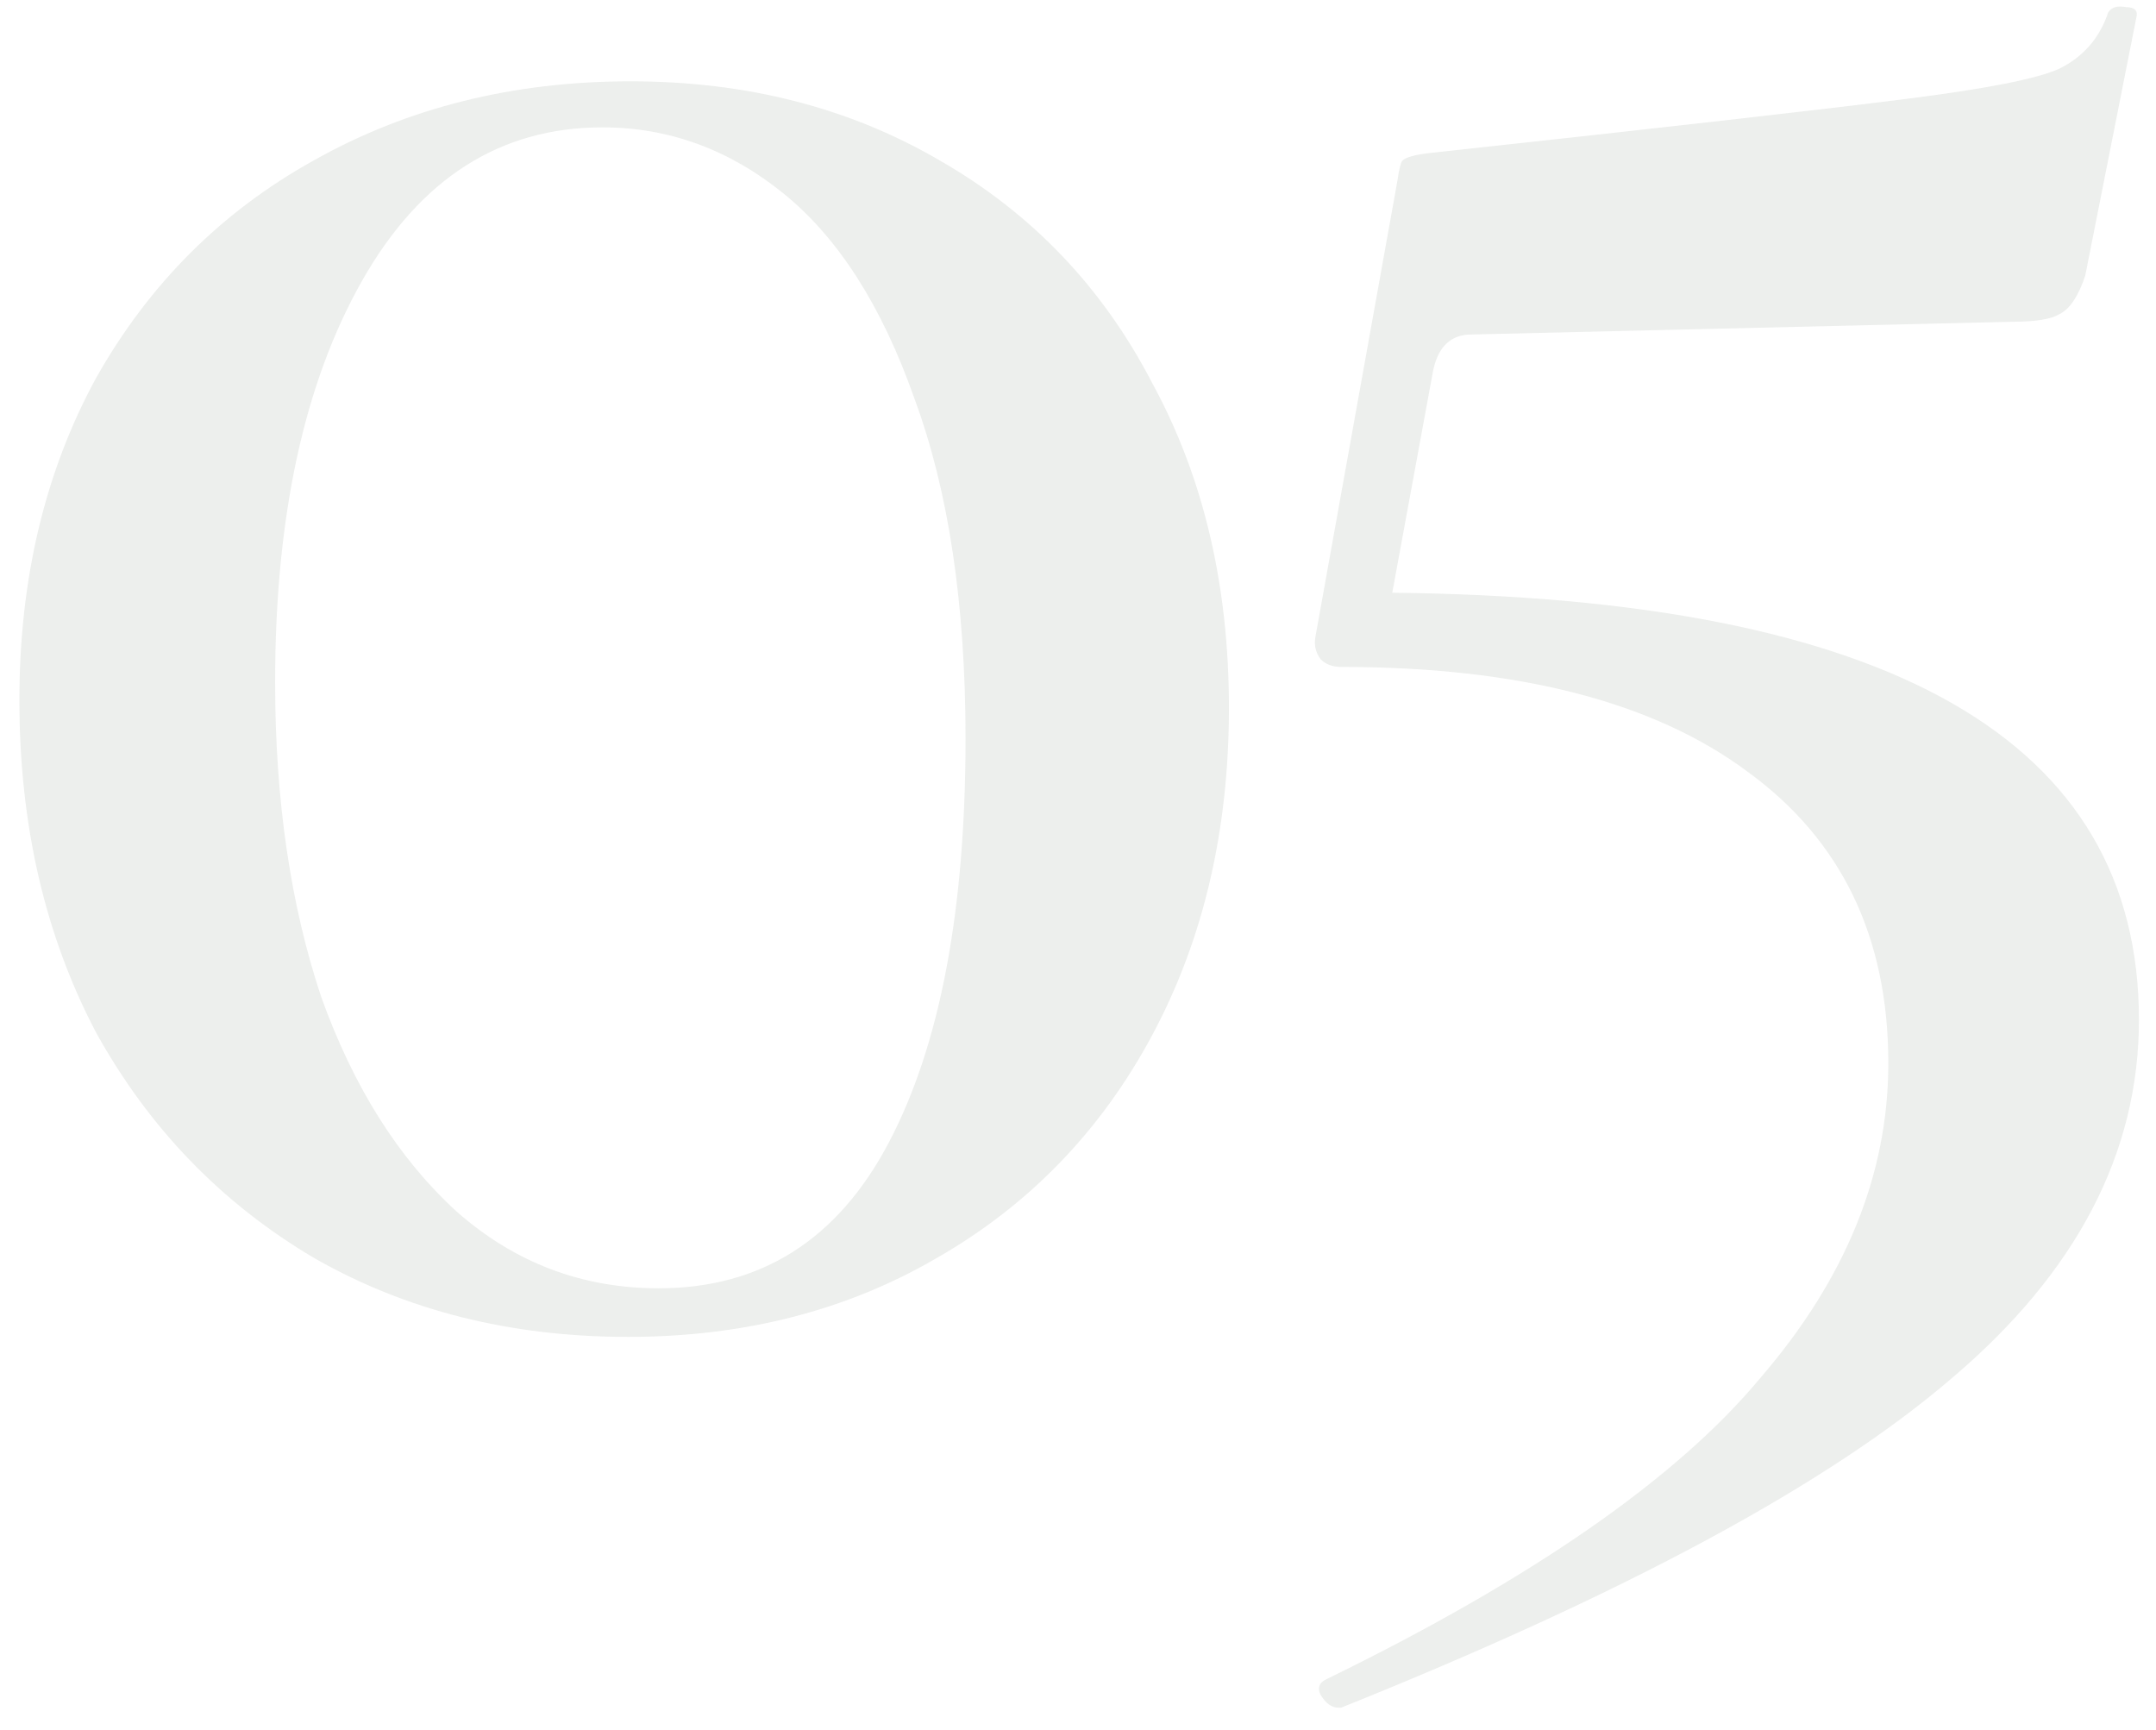 <?xml version="1.0" encoding="UTF-8"?> <svg xmlns="http://www.w3.org/2000/svg" width="86" height="69" viewBox="0 0 86 69" fill="none"> <g opacity="0.1"> <path d="M25.05 53.326C20.358 53.326 16.176 52.272 12.504 50.164C8.832 47.988 5.942 44.996 3.834 41.188C1.794 37.312 0.774 32.892 0.774 27.928C0.774 23.1 1.794 18.816 3.834 15.076C5.942 11.336 8.832 8.446 12.504 6.406C16.244 4.298 20.46 3.244 25.152 3.244C29.776 3.244 33.89 4.298 37.494 6.406C41.166 8.514 43.988 11.472 45.96 15.28C48 19.02 49.02 23.338 49.02 28.234C49.02 33.13 48 37.482 45.96 41.29C43.92 45.098 41.064 48.056 37.392 50.164C33.788 52.272 29.674 53.326 25.05 53.326ZM26.274 51.388C30.354 51.388 33.414 49.45 35.454 45.574C37.494 41.698 38.514 36.326 38.514 29.458C38.514 24.086 37.834 19.564 36.474 15.892C35.182 12.22 33.448 9.5 31.272 7.732C29.096 5.964 26.682 5.08 24.03 5.08C19.95 5.08 16.754 7.12 14.442 11.2C12.13 15.28 10.974 20.618 10.974 27.214C10.974 31.906 11.586 36.088 12.81 39.76C14.102 43.364 15.904 46.22 18.216 48.328C20.528 50.368 23.214 51.388 26.274 51.388Z" fill="#445843"></path> <path d="M55.535 23.644C75.391 23.848 85.319 29.526 85.319 40.678C85.319 45.982 82.837 50.742 77.873 54.958C72.977 59.174 64.851 63.56 53.495 68.116H53.393C53.121 68.116 52.883 67.946 52.679 67.606C52.543 67.334 52.611 67.13 52.883 66.994C61.111 62.982 66.891 58.97 70.223 54.958C73.623 51.014 75.323 46.832 75.323 42.412C75.323 37.38 73.453 33.504 69.713 30.784C65.973 27.996 60.567 26.602 53.495 26.602C53.155 26.602 52.883 26.5 52.679 26.296C52.475 26.024 52.407 25.718 52.475 25.378L55.739 7.222C55.807 6.746 55.875 6.474 55.943 6.406C56.079 6.27 56.453 6.168 57.065 6.1C66.449 5.08 72.739 4.366 75.935 3.958C79.199 3.55 81.273 3.142 82.157 2.734C83.109 2.258 83.755 1.51 84.095 0.49C84.231 0.286 84.469 0.218 84.809 0.286C85.149 0.286 85.285 0.422 85.217 0.694L83.177 10.996C82.905 11.812 82.565 12.322 82.157 12.526C81.817 12.73 81.205 12.832 80.321 12.832L58.697 13.342C57.881 13.342 57.371 13.818 57.167 14.77L55.535 23.644Z" fill="#445843"></path> </g> </svg> 